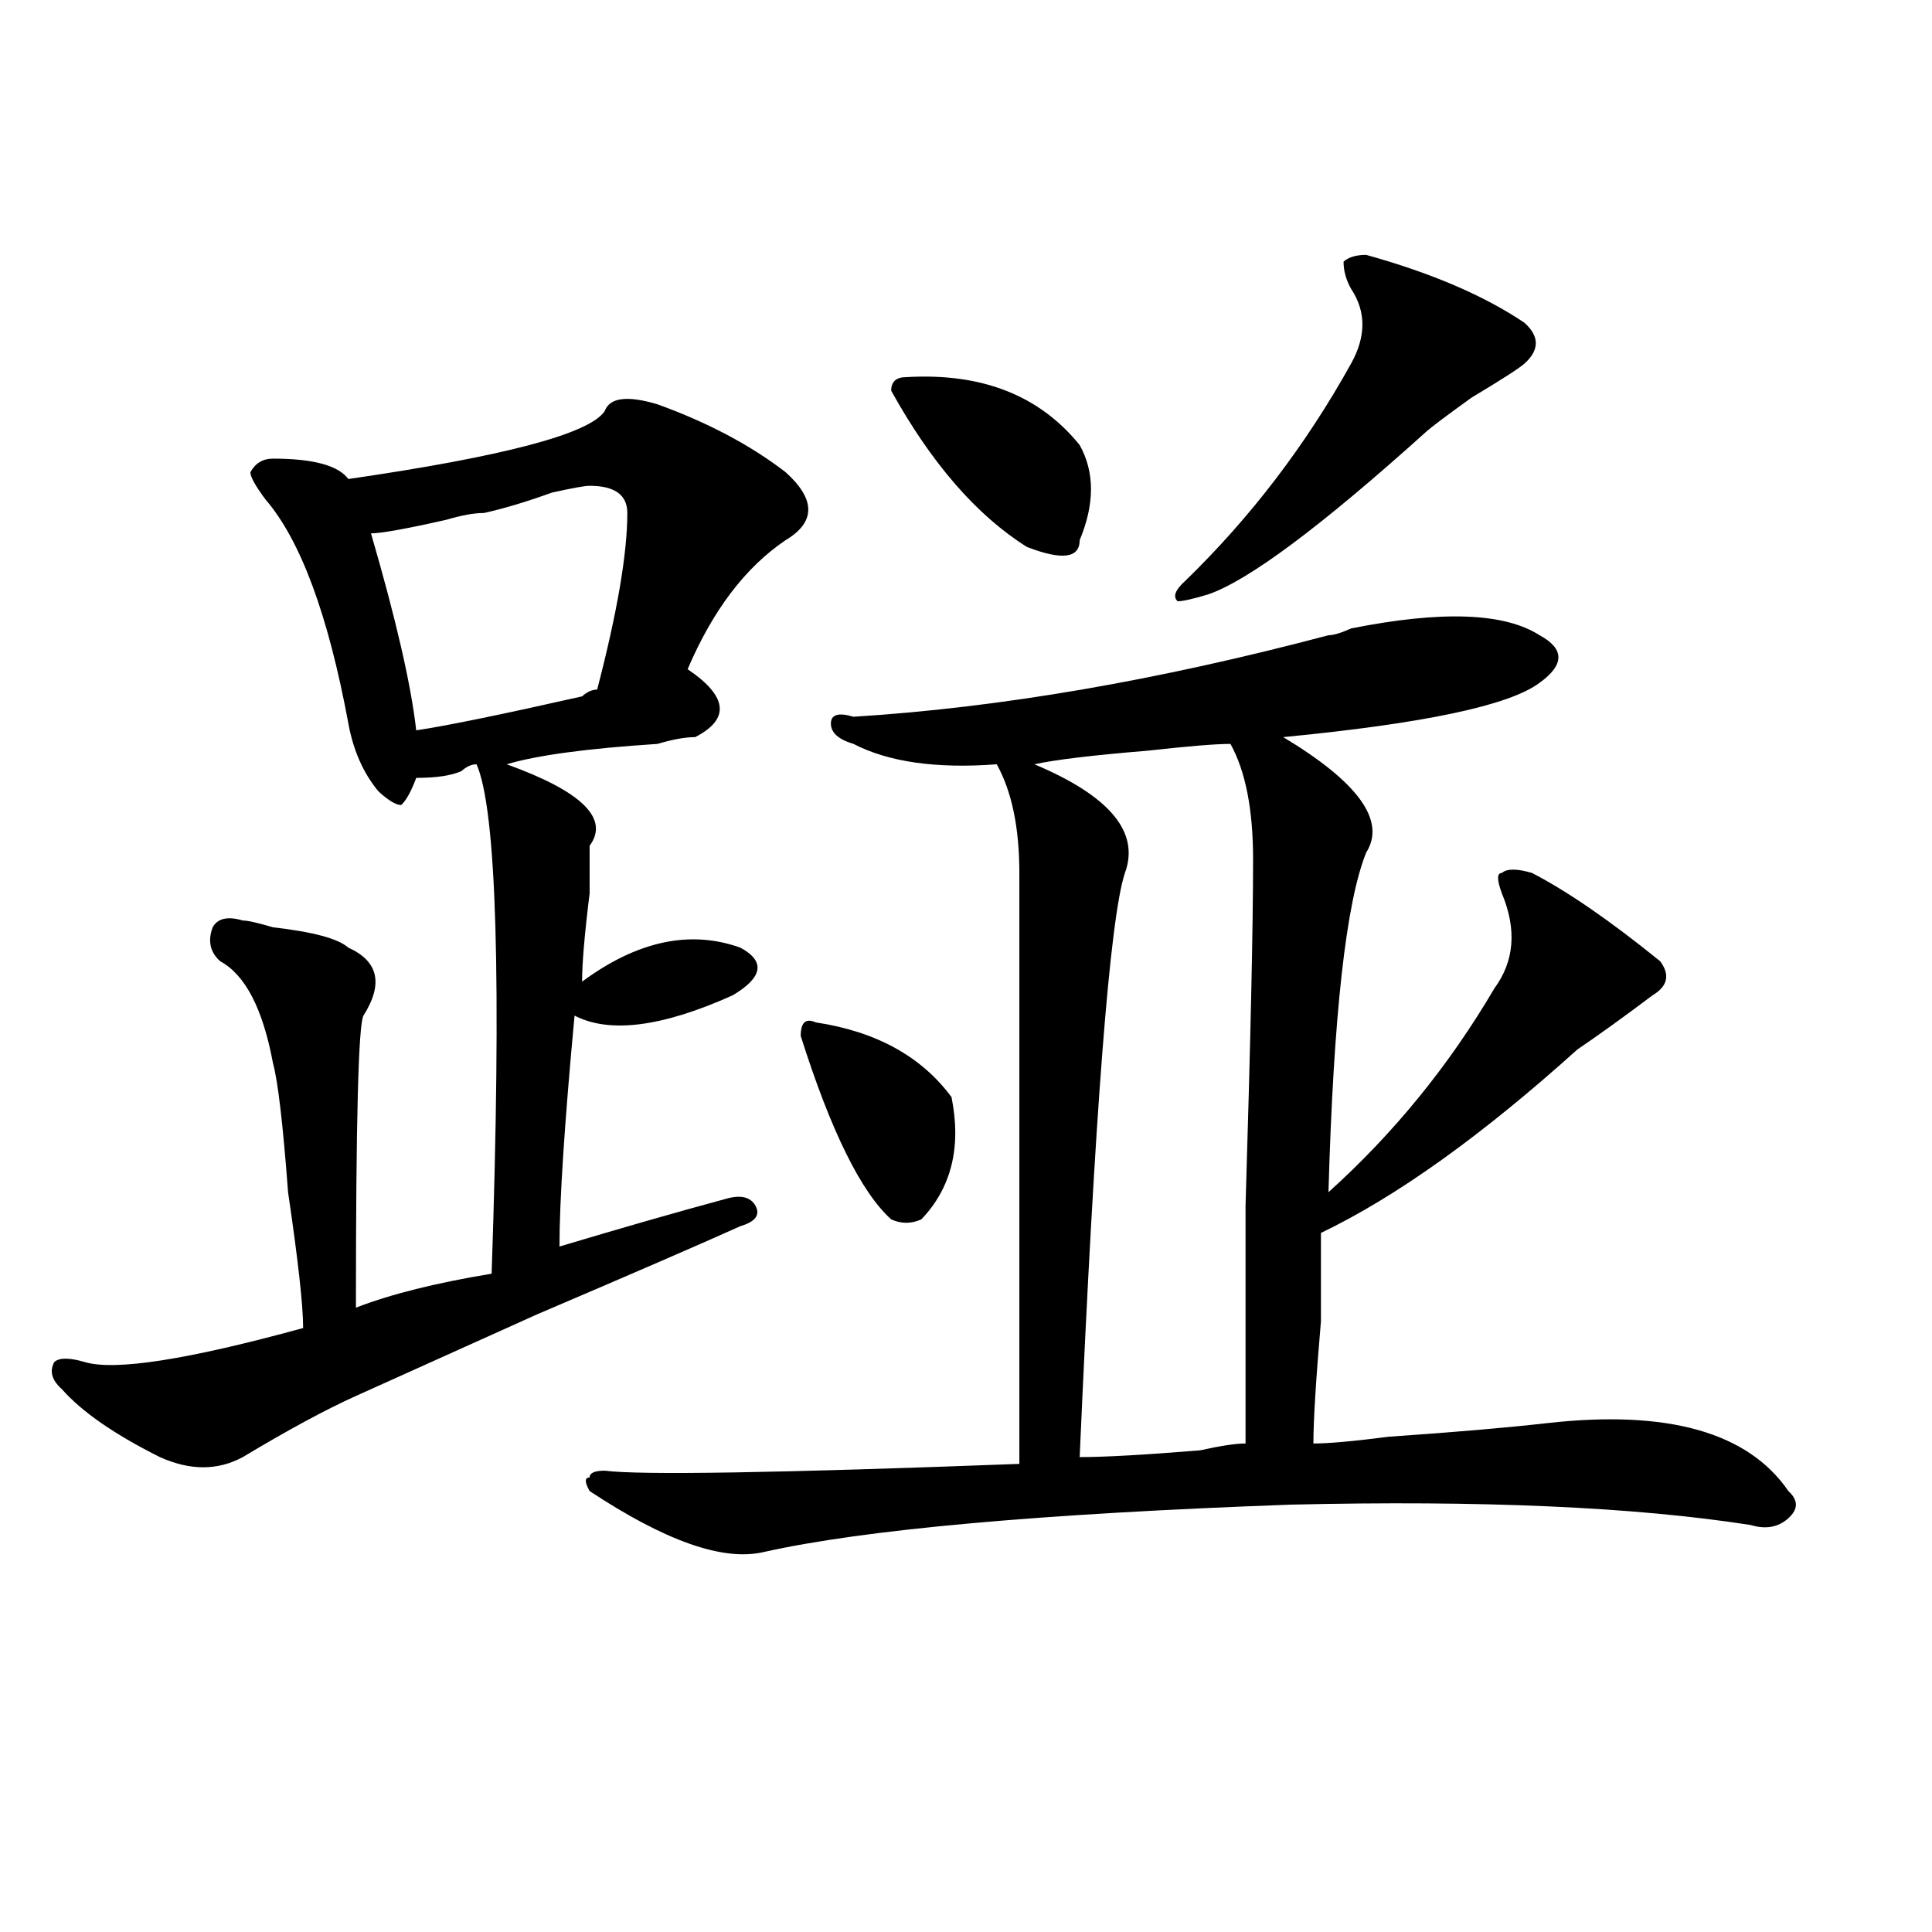 <?xml version="1.0" encoding="utf-8"?>
<!-- Generator: Adobe Illustrator 16.0.0, SVG Export Plug-In . SVG Version: 6.00 Build 0)  -->
<!DOCTYPE svg PUBLIC "-//W3C//DTD SVG 1.1//EN" "http://www.w3.org/Graphics/SVG/1.1/DTD/svg11.dtd">
<svg version="1.1" id="图层_1" xmlns="http://www.w3.org/2000/svg" xmlns:xlink="http://www.w3.org/1999/xlink" x="0px" y="0px"
	 width="1000px" height="1000px" viewBox="0 0 1000 1000" enable-background="new 0 0 1000 1000" xml:space="preserve">
<path d="M340.309,209.266c25.975,9.394,48.108,21.094,66.34,35.156c15.609,14.063,15.609,25.817,0,35.156
	c-20.854,14.063-37.743,36.364-50.73,66.797c20.792,14.063,22.072,25.817,3.902,35.156c-5.244,0-11.707,1.208-19.512,3.516
	c-36.463,2.362-62.438,5.878-78.047,10.547c39.023,14.063,53.291,28.125,42.926,42.188c0,4.724,0,12.909,0,24.609
	c-2.622,21.094-3.902,36.364-3.902,45.703c28.597-21.094,55.913-26.917,81.949-17.578c12.987,7.031,11.707,15.271-3.902,24.609
	c-36.463,16.425-63.779,19.94-81.949,10.547c-5.244,56.25-7.805,96.13-7.805,119.531c31.219-9.339,59.815-17.578,85.852-24.609
	c7.805-2.308,12.987-1.153,15.609,3.516c2.561,4.724,0,8.239-7.805,10.547c-20.854,9.394-55.975,24.609-105.363,45.703
	c-46.828,21.094-78.047,35.156-93.656,42.188s-35.121,17.578-58.535,31.641c-13.049,7.031-27.316,7.031-42.926,0
	c-23.414-11.7-40.365-23.401-50.73-35.156c-5.244-4.669-6.524-9.339-3.902-14.063c2.561-2.308,7.805-2.308,15.609,0
	c15.609,4.724,53.291-1.153,113.168-17.578c0-11.7-2.622-35.156-7.805-70.313c-2.622-35.156-5.244-57.403-7.805-66.797
	c-5.244-28.125-14.329-45.703-27.316-52.734c-5.244-4.669-6.524-10.547-3.902-17.578c2.561-4.669,7.805-5.823,15.609-3.516
	c2.561,0,7.805,1.208,15.609,3.516c20.792,2.362,33.779,5.878,39.023,10.547c15.609,7.031,18.17,18.786,7.805,35.156
	c-2.622,4.724-3.902,55.097-3.902,151.172c18.17-7.031,41.584-12.854,70.242-17.578c5.183-152.325,2.561-240.216-7.805-263.672
	c-2.622,0-5.244,1.208-7.805,3.516c-5.244,2.362-13.049,3.516-23.414,3.516c-2.622,7.031-5.244,11.755-7.805,14.063
	c-2.622,0-6.524-2.308-11.707-7.031c-7.805-9.339-13.049-21.094-15.609-35.156c-10.427-56.25-24.756-94.922-42.926-116.016
	c-5.244-7.031-7.805-11.7-7.805-14.063c2.561-4.669,6.463-7.031,11.707-7.031c20.792,0,33.779,3.516,39.023,10.547
	c80.607-11.7,124.875-23.401,132.68-35.156C315.553,205.75,324.699,204.597,340.309,209.266z M305.188,251.453
	c-2.622,0-9.146,1.208-19.512,3.516c-13.049,4.724-24.756,8.239-35.121,10.547c-5.244,0-11.707,1.208-19.512,3.516
	c-20.854,4.724-33.841,7.031-39.023,7.031c12.987,44.55,20.792,78.552,23.414,101.953c15.609-2.308,44.206-8.185,85.852-17.578
	c2.561-2.308,5.183-3.516,7.805-3.516c10.365-39.825,15.609-70.313,15.609-91.406C324.699,256.177,318.175,251.453,305.188,251.453z
	 M796.883,328.797c12.987,7.031,12.987,15.271,0,24.609c-15.609,11.755-59.877,21.094-132.68,28.125
	c39.023,23.456,53.291,43.396,42.926,59.766c-10.427,25.817-16.951,84.375-19.512,175.781
	c33.779-30.433,62.438-65.589,85.852-105.469c10.365-14.063,11.707-30.433,3.902-49.219c-2.622-7.031-2.622-10.547,0-10.547
	c2.561-2.308,7.805-2.308,15.609,0c18.17,9.394,40.304,24.609,66.34,45.703c5.183,7.031,3.902,12.909-3.902,17.578
	c-15.609,11.755-28.658,21.094-39.023,28.125c-49.45,44.55-93.656,76.19-132.68,94.922c0,7.031,0,22.302,0,45.703
	c-2.622,30.487-3.902,51.581-3.902,63.281c7.805,0,20.792-1.153,39.023-3.516c33.779-2.308,61.096-4.669,81.949-7.031
	c62.438-7.031,104.021,4.724,124.875,35.156c5.183,4.724,5.183,9.394,0,14.063c-5.244,4.724-11.707,5.878-19.512,3.516
	c-59.877-9.339-139.204-12.854-238.043-10.547c-130.119,4.724-221.153,12.909-273.164,24.609
	c-20.854,4.724-50.73-5.823-89.754-31.641c-2.622-4.669-2.622-7.031,0-7.031c0-2.308,2.561-3.516,7.805-3.516
	c18.17,2.362,89.754,1.208,214.629-3.516c0-58.558,0-160.511,0-305.859c0-23.401-3.902-42.188-11.707-56.25
	c-31.219,2.362-55.975-1.153-74.145-10.547c-7.805-2.308-11.707-5.823-11.707-10.547c0-4.669,3.902-5.823,11.707-3.516
	c75.425-4.669,157.374-18.731,245.848-42.188c2.561,0,6.463-1.153,11.707-3.516C746.152,315.942,778.651,317.097,796.883,328.797z
	 M422.258,529.188c31.219,4.724,54.633,17.578,70.242,38.672c5.183,25.817,0,46.911-15.609,63.281
	c-5.244,2.362-10.427,2.362-15.609,0c-15.609-14.063-31.219-45.703-46.828-94.922C414.453,529.188,417.014,526.88,422.258,529.188z
	 M469.086,195.203c39.023-2.308,68.9,9.394,89.754,35.156c7.805,14.063,7.805,30.487,0,49.219c0,9.394-9.146,10.547-27.316,3.516
	c-26.036-16.37-49.45-43.341-70.242-80.859C461.281,197.565,463.842,195.203,469.086,195.203z M636.887,385.047
	c-7.805,0-22.134,1.208-42.926,3.516c-28.658,2.362-48.17,4.724-58.535,7.031c39.023,16.425,54.633,35.156,46.828,56.25
	c-7.805,23.456-15.609,124.255-23.414,302.344c12.987,0,33.779-1.153,62.438-3.516c10.365-2.308,18.17-3.516,23.414-3.516
	c0-21.094,0-62.073,0-123.047c2.561-84.375,3.902-144.141,3.902-179.297C648.594,419.05,644.691,399.109,636.887,385.047z
	 M707.129,131.922c33.779,9.394,61.096,21.094,81.949,35.156c7.805,7.031,7.805,14.063,0,21.094
	c-2.622,2.362-11.707,8.239-27.316,17.578c-13.049,9.394-20.854,15.271-23.414,17.578c-54.633,49.219-92.376,77.344-113.168,84.375
	c-7.805,2.362-13.049,3.516-15.609,3.516c-2.622-2.308-1.342-5.823,3.902-10.547c33.779-32.794,62.438-70.313,85.852-112.5
	c7.805-14.063,7.805-26.917,0-38.672c-2.622-4.669-3.902-9.339-3.902-14.063C697.982,133.13,701.885,131.922,707.129,131.922z"/>
</svg>
